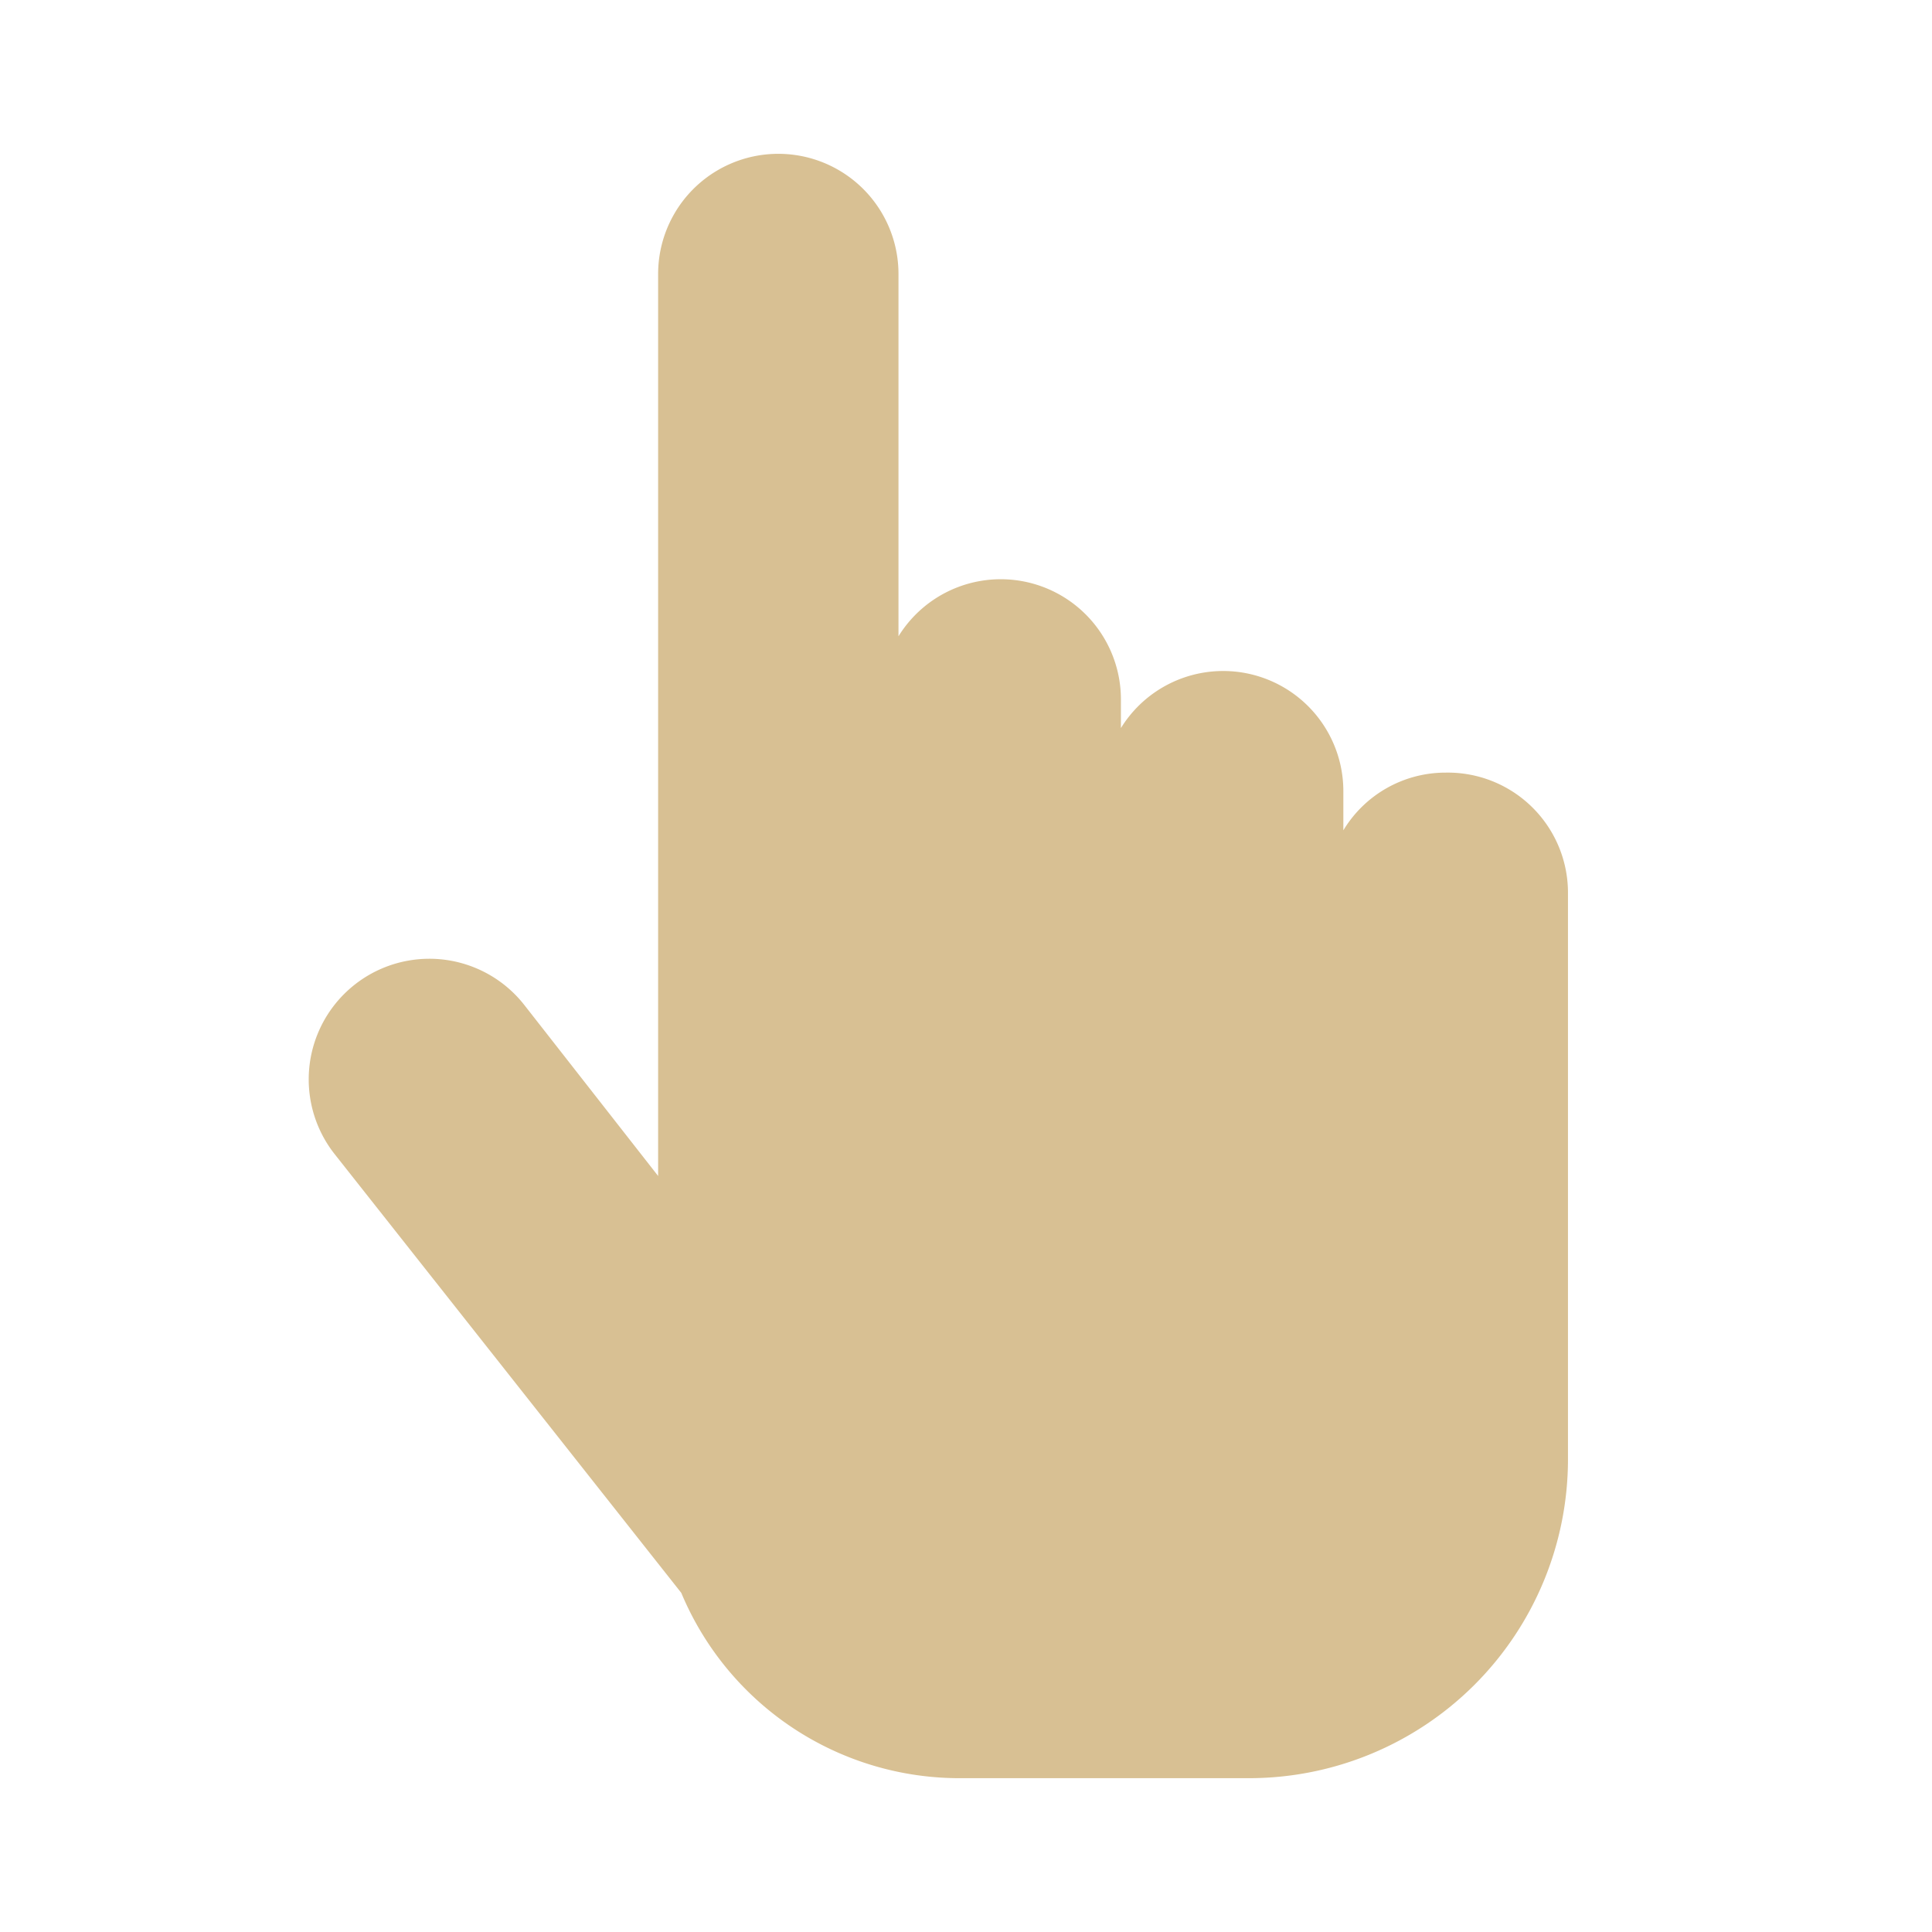 <svg xmlns="http://www.w3.org/2000/svg" viewBox="0 0 44.21 44.21"><defs><style>.cls-1{fill:#d8c093;}.cls-2{fill:none;}</style></defs><title>hand</title><g id="Layer_2" data-name="Layer 2"><g id="Layer_1-2" data-name="Layer 1"><path class="cls-1" d="M33.08,17.68A2.73,2.73,0,0,0,30.74,19v-.9a2.75,2.75,0,0,0-5.09-1.44V16a2.75,2.75,0,0,0-5.09-1.44V6.27a2.75,2.75,0,0,0-5.5,0V26.91L12,23A2.75,2.75,0,1,0,7.65,26.4l7.94,10.05A6.9,6.9,0,0,0,22,40.69h6.59a7.3,7.3,0,0,0,7.29-7.28v-13A2.75,2.75,0,0,0,33.08,17.68Z"/><rect class="cls-2" width="44.21" height="44.21"/></g></g></svg>